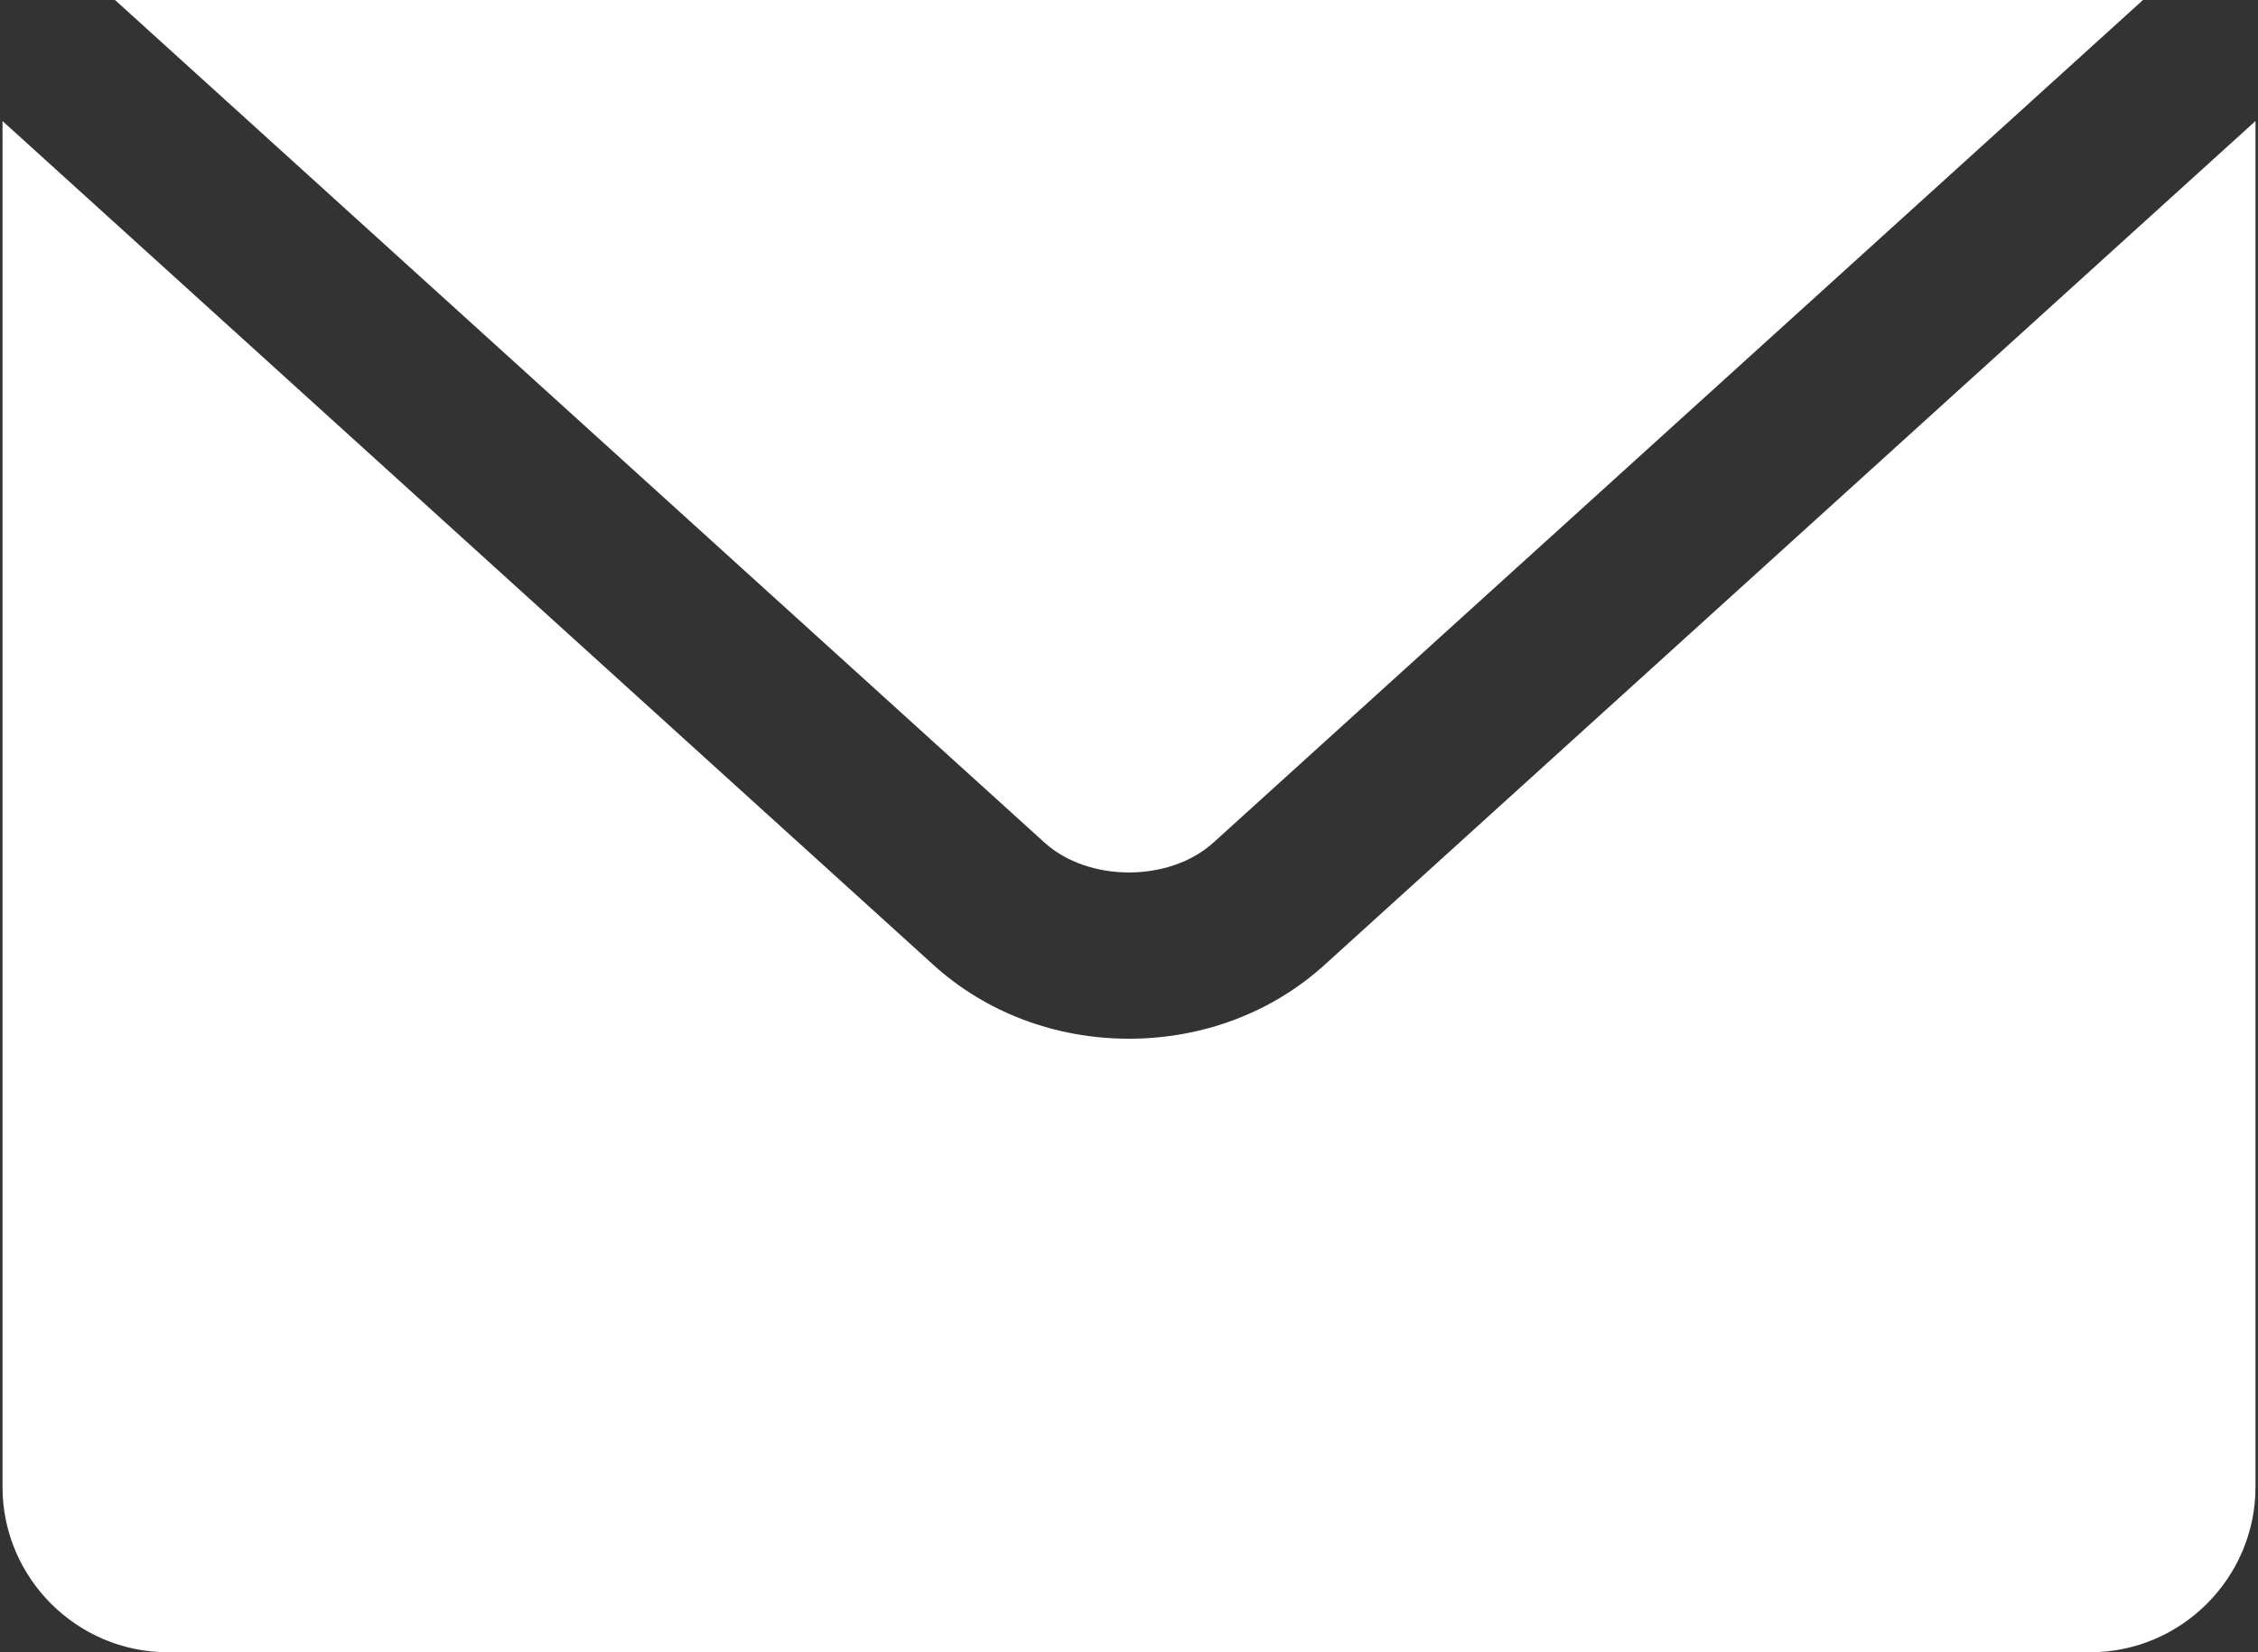 <?xml version="1.0" encoding="utf-8"?>
<svg version="1.1" id="レイヤー_1" xmlns="http://www.w3.org/2000/svg" xmlns:xlink="http://www.w3.org/1999/xlink" x="0px"
	 y="0px" width="410px" height="300px" viewBox="-115.487 0 410 300" enable-background="new -115.487 0 410 300"
	 xml:space="preserve">
<rect x="-115.487" y="0" width="410" height="300" fill="#333333" stroke="none"/>
<g>
	<path fill="#FFFFFF" d="M89.512,188.601c-13.366,0-25.972-4.759-35.501-13.396L-115.031,21.976V270c0,16.499,13.501,30,30,30
		h349.082c16.506,0,30.008-13.501,30.008-30V21.973L125.01,175.205C115.486,183.842,102.877,188.601,89.512,188.601z"/>
	<path fill="#FFFFFF" d="M104.857,152.979L273.629,0H-94.604L74.16,152.979C82.158,160.226,96.865,160.226,104.857,152.979z"/>
</g>
</svg>
